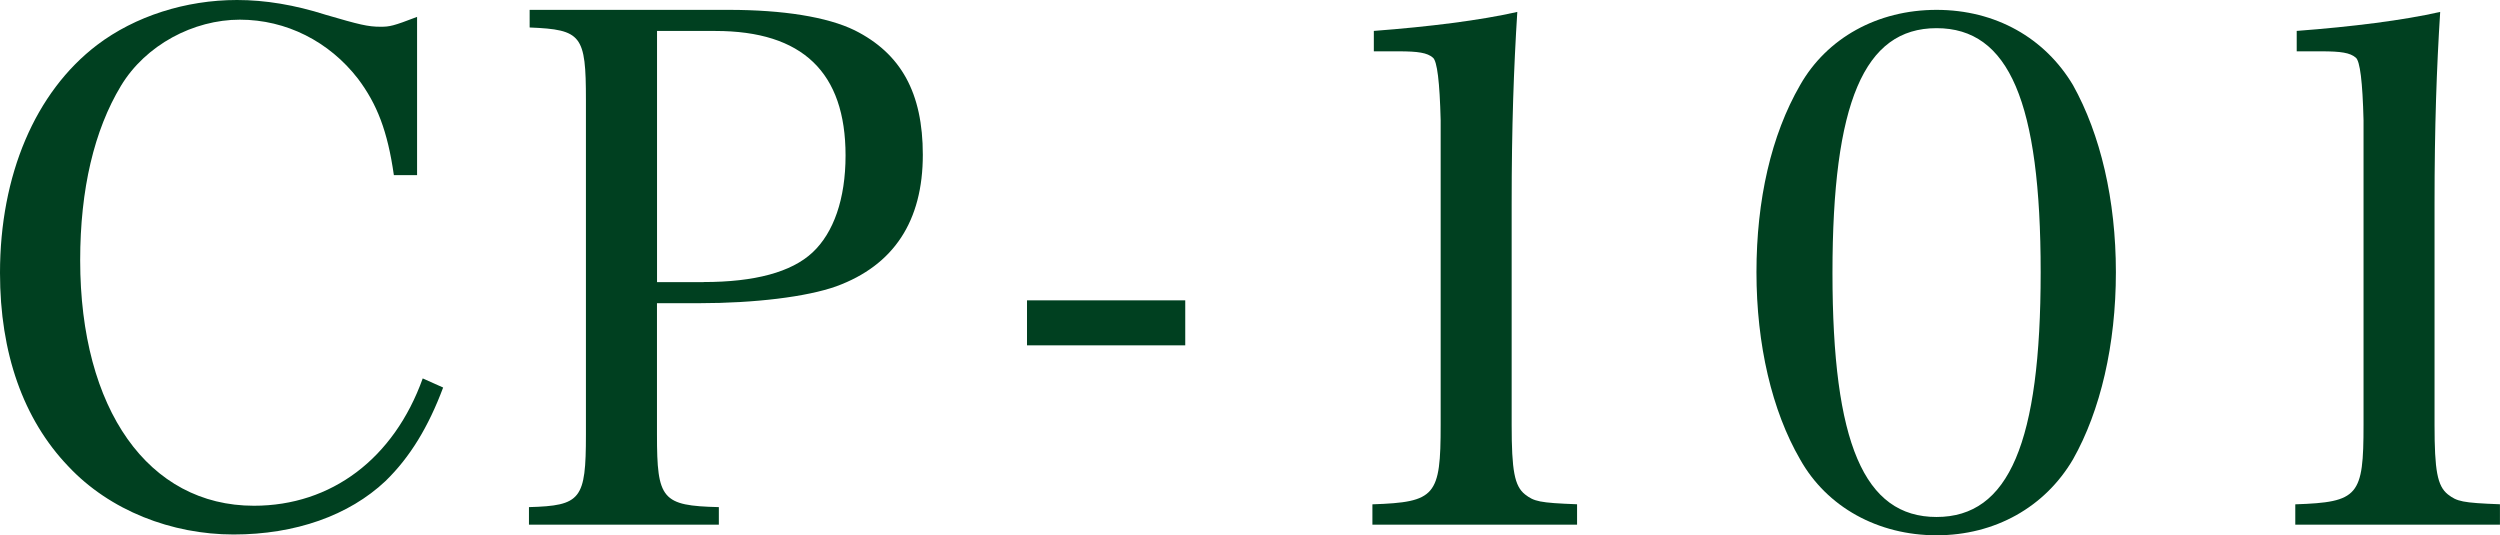 <?xml version="1.0" encoding="UTF-8"?><svg id="_レイヤー_2" xmlns="http://www.w3.org/2000/svg" viewBox="0 0 438.41 93.87"><defs><style>.cls-1{fill:#004020;}</style></defs><g id="_レイヤー_1-2"><path class="cls-1" d="M69.07,30.71c-1.11-7.77-2.96-12.46-6.29-16.9-5.06-6.54-12.58-10.36-20.72-10.36s-16.53,4.44-20.85,11.6c-4.69,7.77-7.15,18.13-7.15,30.59,0,26.15,11.96,43.05,30.47,43.05,13.57,0,24.55-8.26,29.6-22.33l3.58,1.6c-2.59,6.91-5.8,12.21-10.11,16.4-6.41,6.04-15.79,9.37-26.64,9.37s-21.71-4.19-28.99-11.96C4.07,73.51,0,61.92,0,47.86,0,30.71,6.17,16.16,17.02,7.89,23.68,2.84,32.56,0,41.57,0c4.93,0,10.11.86,15.54,2.59,5.92,1.73,7.4,2.1,9.62,2.1,1.6,0,2.22-.12,6.41-1.73v27.75h-4.07Z"/><path class="cls-1" d="M115.21,76.23c0,11.35.86,12.46,10.85,12.7v3.08h-33.3v-3.08c9.13-.25,9.99-1.36,9.99-12.7V17.52c0-11.35-.74-12.33-9.87-12.7V1.73h34.91c9.5,0,17.27,1.23,22.08,3.58,8.14,4.07,11.96,10.98,11.96,21.83,0,11.6-5.06,19.37-15.17,23.07-5.18,1.85-14.31,2.96-24.05,2.96h-7.4v23.07ZM123.36,49.46c9,0,15.42-1.73,19.12-5.18,3.7-3.45,5.8-9.37,5.8-17.02,0-14.55-7.52-21.83-22.82-21.83h-10.24v44.04h8.14Z"/><path class="cls-1" d="M180.1,52.67h27.75v7.89h-27.75v-7.89Z"/><path class="cls-1" d="M240.67,88.44c11.1-.37,11.97-1.48,11.97-13.94V21.09q-.25-10.11-1.36-10.98c-.99-.86-2.59-1.11-6.04-1.11h-4.32v-3.58c9.74-.74,18.63-1.85,25.16-3.33-.62,9.87-.99,19.98-.99,33.67v38.73c0,8.02.49,10.73,2.34,12.21,1.6,1.23,2.47,1.48,9.13,1.73v3.58h-35.89v-3.58Z"/><path class="cls-1" d="M315.67,14.93c4.69-8.26,13.57-13.2,23.93-13.2s19,4.93,23.93,13.2c4.81,8.63,7.52,20.11,7.52,32.81s-2.71,24.3-7.52,32.81c-4.93,8.39-13.69,13.32-23.93,13.32s-19.24-4.93-23.93-13.32c-4.93-8.51-7.65-20.11-7.65-32.81s2.59-24.05,7.65-32.81ZM339.6,90.66c12.7,0,18.26-13.07,18.26-42.92s-5.55-42.8-18.26-42.8-18.25,13.07-18.25,42.92,5.55,42.8,18.25,42.8Z"/><path class="cls-1" d="M402.52,88.44c11.1-.37,11.96-1.48,11.96-13.94V21.09q-.25-10.11-1.36-10.98c-.99-.86-2.59-1.11-6.04-1.11h-4.32v-3.58c9.74-.74,18.63-1.85,25.16-3.33-.62,9.87-.99,19.98-.99,33.67v38.73c0,8.02.49,10.73,2.34,12.21,1.6,1.23,2.47,1.48,9.13,1.73v3.58h-35.89v-3.58Z"/></g></svg>